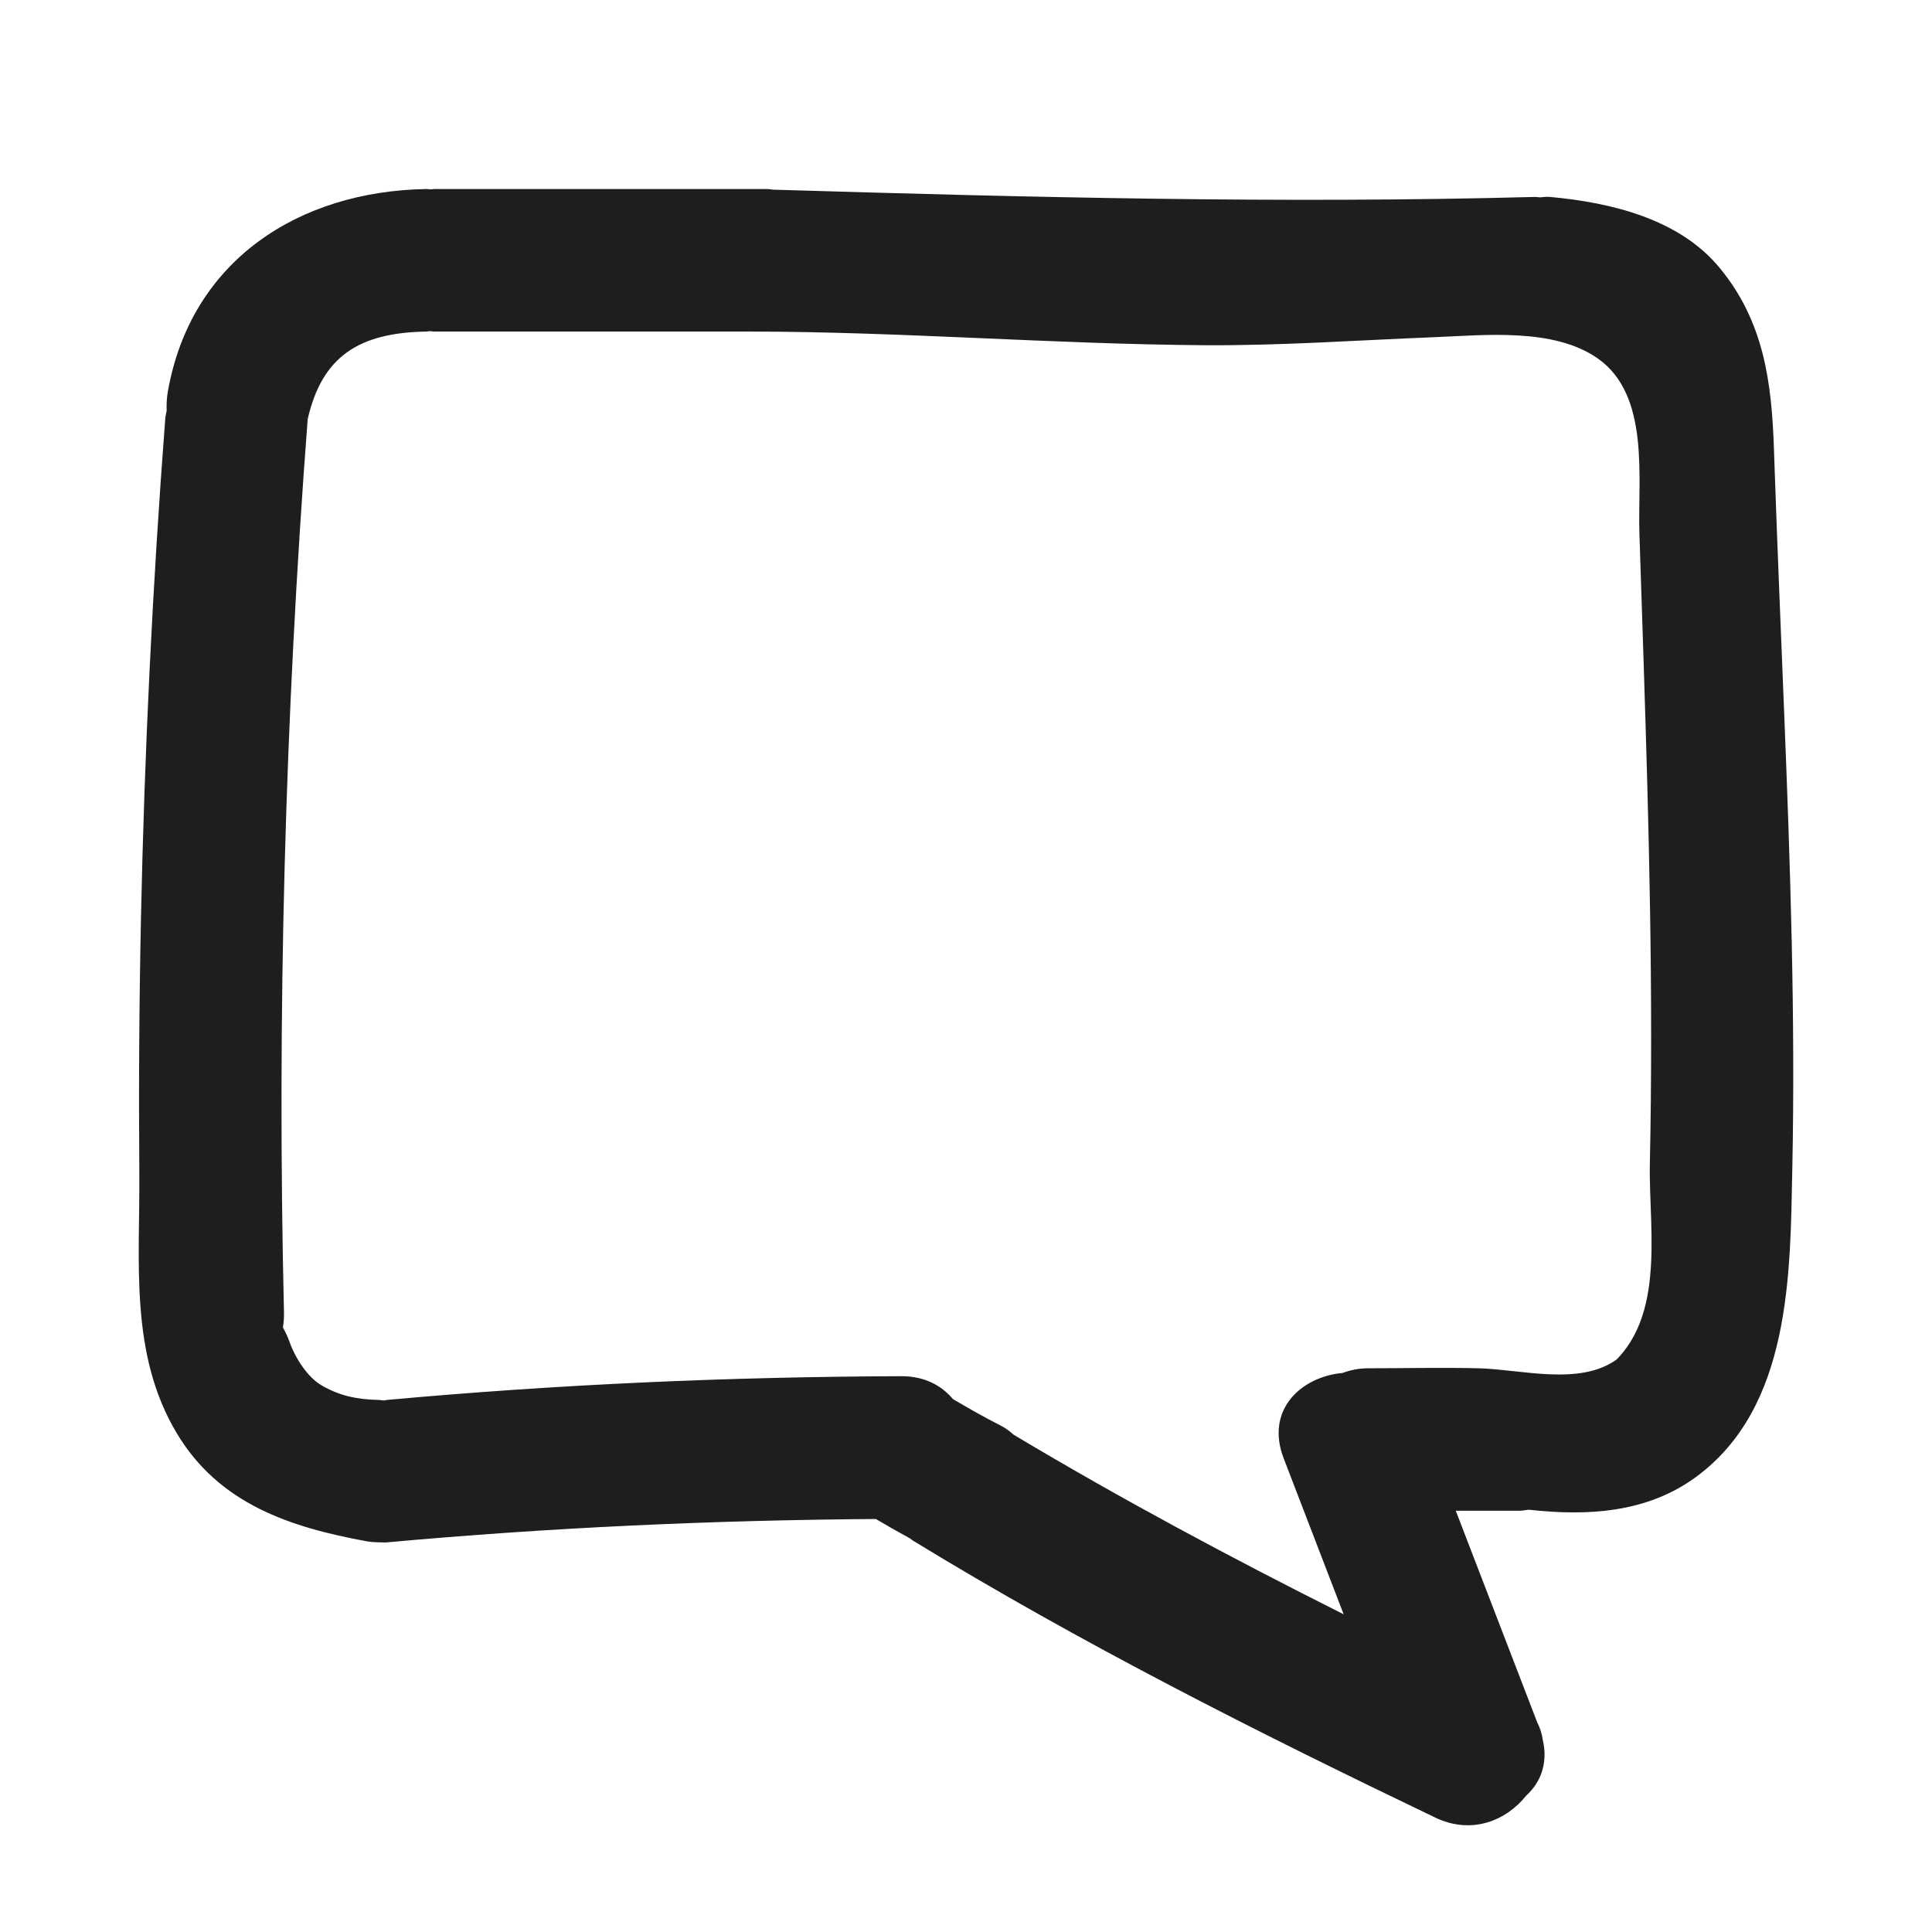 <?xml version="1.0" encoding="iso-8859-1"?>
<!-- Generator: Adobe Illustrator 17.0.2, SVG Export Plug-In . SVG Version: 6.00 Build 0)  -->
<!DOCTYPE svg PUBLIC "-//W3C//DTD SVG 1.1//EN" "http://www.w3.org/Graphics/SVG/1.1/DTD/svg11.dtd">
<svg version="1.1" id="Capa_1" xmlns="http://www.w3.org/2000/svg" xmlns:xlink="http://www.w3.org/1999/xlink" x="0px" y="0px"
	 width="100px" height="100px" viewBox="0 0 100 100" style="enable-background:new 0 0 100 100;" xml:space="preserve">
<g>
	<path style="fill:#1E1E1C;" d="M91.85,24.132c-0.01-0.293-0.02-0.585-0.03-0.878c-0.117-3.473-0.518-6.61-2.811-9.39
		c-2.103-2.55-5.65-3.382-8.768-3.67c-0.182-0.017-0.357,0.003-0.532,0.021c-0.098-0.004-0.185-0.024-0.288-0.021
		c-13.14,0.352-26.272,0.017-39.406-0.377c-0.111-0.009-0.212-0.033-0.328-0.033H22.482c-0.066,0-0.122,0.016-0.187,0.018
		c-0.077-0.003-0.144-0.02-0.223-0.018c-6.61,0.107-12.193,3.696-13.386,10.49c-0.058,0.332-0.07,0.662-0.061,0.988
		c-0.023,0.134-0.06,0.259-0.071,0.402c-0.656,8.606-1.078,17.229-1.258,25.857c-0.092,4.405-0.12,8.811-0.085,13.216
		c0.036,4.573-0.526,9.347,1.95,13.466c2.192,3.647,5.861,4.85,9.827,5.575c0.184,0.034,0.38,0.047,0.584,0.051
		c0.015,0,0.028,0.003,0.082,0.001c0.125,0,0.239,0.015,0.371,0.003c8.421-0.768,16.854-1.147,25.307-1.21
		c0.586,0.347,1.178,0.683,1.776,1.008c0.051,0.034,0.087,0.075,0.141,0.108c8.72,5.331,17.827,9.92,27.036,14.337
		c1.894,0.908,3.68,0.158,4.711-1.135c0.744-0.676,1.137-1.664,0.859-2.879c-0.046-0.316-0.138-0.623-0.29-0.915L75.35,78.195h3.252
		c0.189,0,0.357-0.03,0.531-0.053c3.006,0.336,6.102,0.176,8.645-1.689c4.937-3.621,4.88-10.512,4.992-15.978
		c0.161-7.818-0.104-15.649-0.417-23.46C92.181,32.721,91.999,28.427,91.85,24.132z M85.373,66.406
		c-0.185,1.491-0.644,2.885-1.692,3.957c-1.917,1.389-4.96,0.513-7.143,0.459c-1.882-0.047-3.901,0-5.719,0
		c-0.5,0-0.936,0.097-1.331,0.243c-2.123,0.19-4.017,1.893-3.043,4.424c1.034,2.689,2.068,5.377,3.102,8.066
		c-5.798-2.91-11.517-5.964-17.089-9.299c-0.2-0.182-0.419-0.346-0.67-0.473c-0.838-0.423-1.652-0.889-2.461-1.364
		c-0.593-0.706-1.472-1.191-2.677-1.187c-8.896,0.031-17.767,0.42-26.626,1.229c-0.056,0.005-0.102,0.023-0.157,0.03
		c-0.087-0.007-0.163-0.028-0.253-0.03c-1.18-0.023-2.083-0.232-2.985-0.765c-0.678-0.401-1.318-1.327-1.652-2.263
		c-0.091-0.254-0.205-0.494-0.335-0.722c0.039-0.238,0.063-0.487,0.057-0.755c-0.366-15.443,0.051-30.86,1.227-46.262
		c0.741-3.238,2.641-4.476,6.146-4.533c0.067-0.001,0.124-0.018,0.189-0.022c0.076,0.004,0.142,0.022,0.22,0.022h16.385
		c7.826,0.009,15.623,0.65,23.442,0.707c3.971,0.029,7.922-0.257,11.886-0.413c2.616-0.103,6.227-0.508,8.514,1.104
		c2.708,1.908,2.055,6.188,2.148,9.061c0.141,4.332,0.29,8.664,0.408,12.997c0.118,4.334,0.197,8.669,0.198,13.005
		c0,2.207-0.018,4.413-0.066,6.619C85.359,62.077,85.63,64.335,85.373,66.406z"/>
</g>
</svg>
